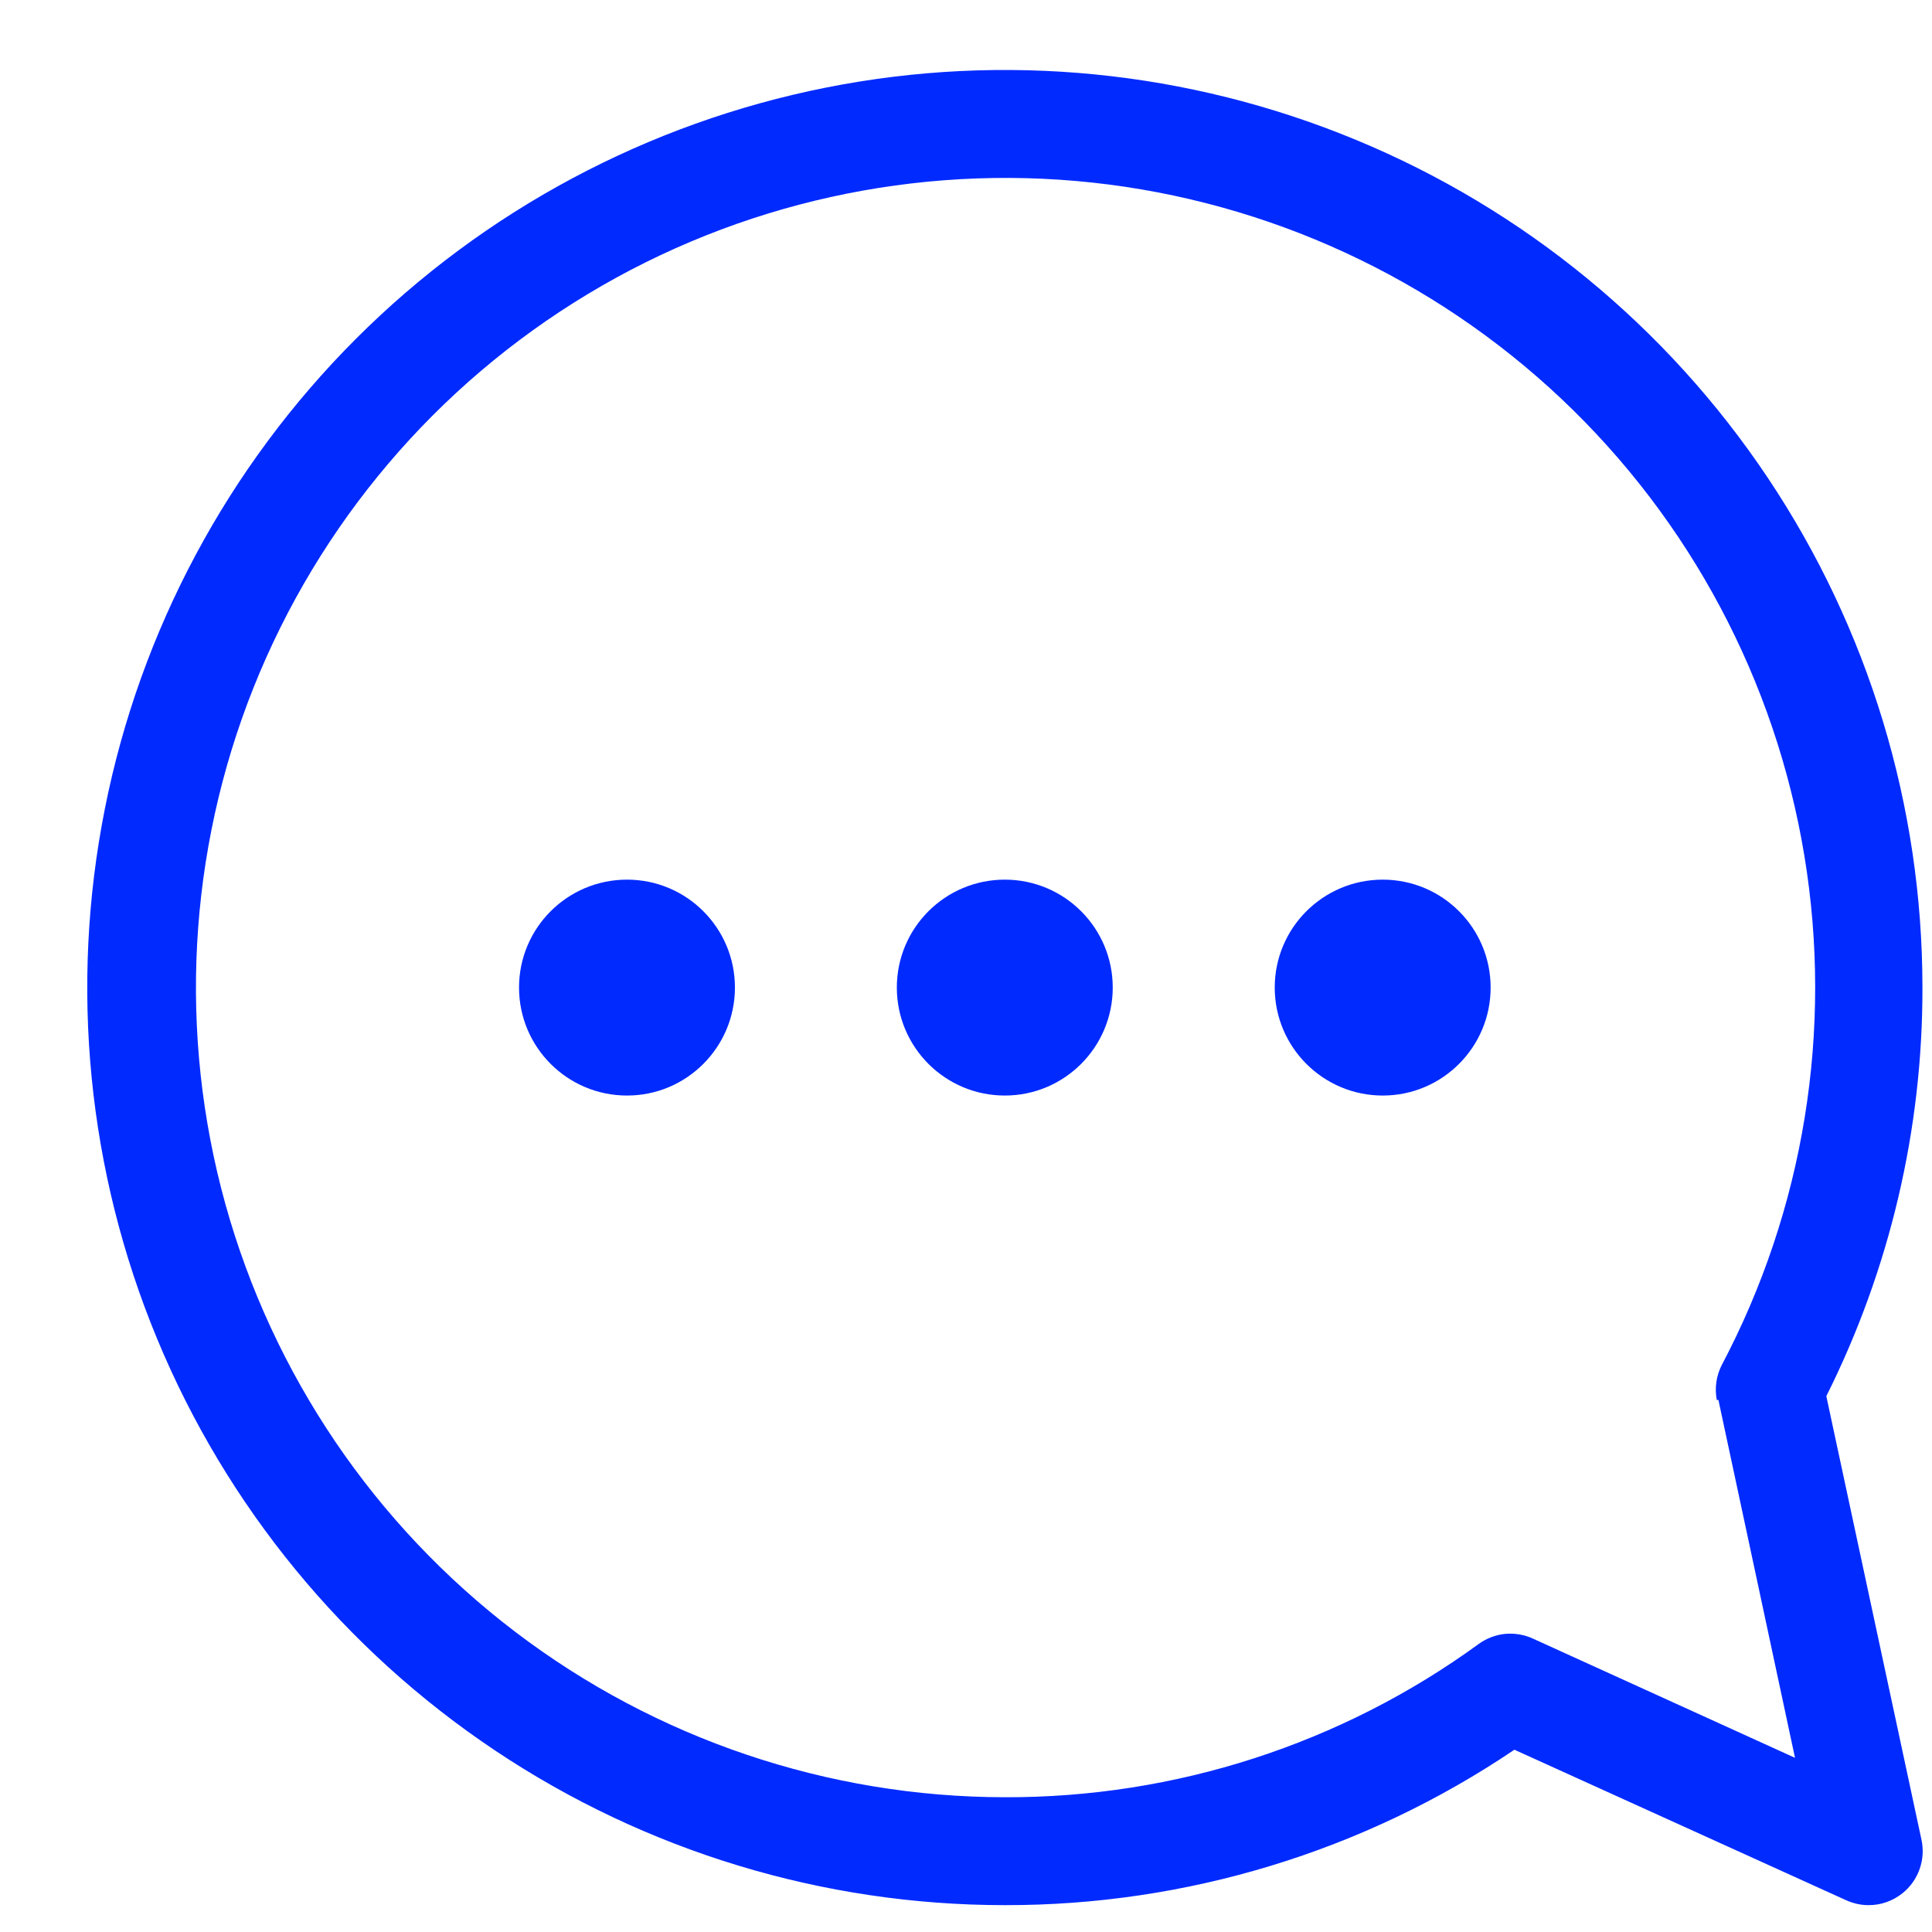 <?xml version="1.0" encoding="UTF-8"?> <svg xmlns="http://www.w3.org/2000/svg" width="20" height="20" viewBox="0 0 20 20" fill="none"> <path d="M10.402 11.341C11.019 11.341 11.519 10.84 11.519 10.223C11.519 9.606 11.019 9.106 10.402 9.106C9.784 9.106 9.284 9.606 9.284 10.223C9.284 10.84 9.784 11.341 10.402 11.341Z" fill="#012AFF"></path> <path d="M6.491 11.341C7.108 11.341 7.608 10.84 7.608 10.223C7.608 9.606 7.108 9.106 6.491 9.106C5.873 9.106 5.373 9.606 5.373 10.223C5.373 10.84 5.873 11.341 6.491 11.341Z" fill="#012AFF"></path> <path d="M14.314 11.341C14.931 11.341 15.431 10.84 15.431 10.223C15.431 9.606 14.931 9.106 14.314 9.106C13.697 9.106 13.196 9.606 13.196 10.223C13.196 10.84 13.697 11.341 14.314 11.341Z" fill="#012AFF"></path> <path d="M18.906 14.453C19.563 13.14 19.904 11.691 19.901 10.223C19.901 8.345 19.344 6.508 18.3 4.946C17.256 3.384 15.773 2.166 14.037 1.448C12.301 0.729 10.392 0.54 8.549 0.907C6.706 1.274 5.014 2.178 3.685 3.507C2.357 4.835 1.452 6.528 1.086 8.37C0.719 10.213 0.907 12.123 1.626 13.858C2.345 15.594 3.563 17.077 5.125 18.121C6.687 19.165 8.523 19.722 10.402 19.722C12.282 19.725 14.119 19.165 15.677 18.113L19.113 19.672C19.185 19.704 19.263 19.722 19.342 19.722C19.47 19.723 19.594 19.679 19.694 19.599C19.776 19.534 19.837 19.447 19.872 19.348C19.907 19.249 19.913 19.142 19.89 19.04L18.906 14.453ZM17.789 14.492L18.582 18.197L15.867 16.962C15.777 16.921 15.678 16.905 15.58 16.914C15.482 16.924 15.388 16.96 15.308 17.018C13.883 18.055 12.164 18.61 10.402 18.605C8.571 18.603 6.791 18.002 5.334 16.893C3.877 15.784 2.823 14.228 2.333 12.464C1.844 10.7 1.946 8.823 2.623 7.122C3.301 5.421 4.516 3.989 6.085 3.044C7.653 2.099 9.488 1.694 11.308 1.89C13.129 2.087 14.835 2.874 16.166 4.131C17.497 5.389 18.379 7.048 18.678 8.854C18.977 10.66 18.677 12.515 17.822 14.134C17.766 14.245 17.749 14.371 17.772 14.492H17.789Z" fill="#012AFF"></path> </svg> 